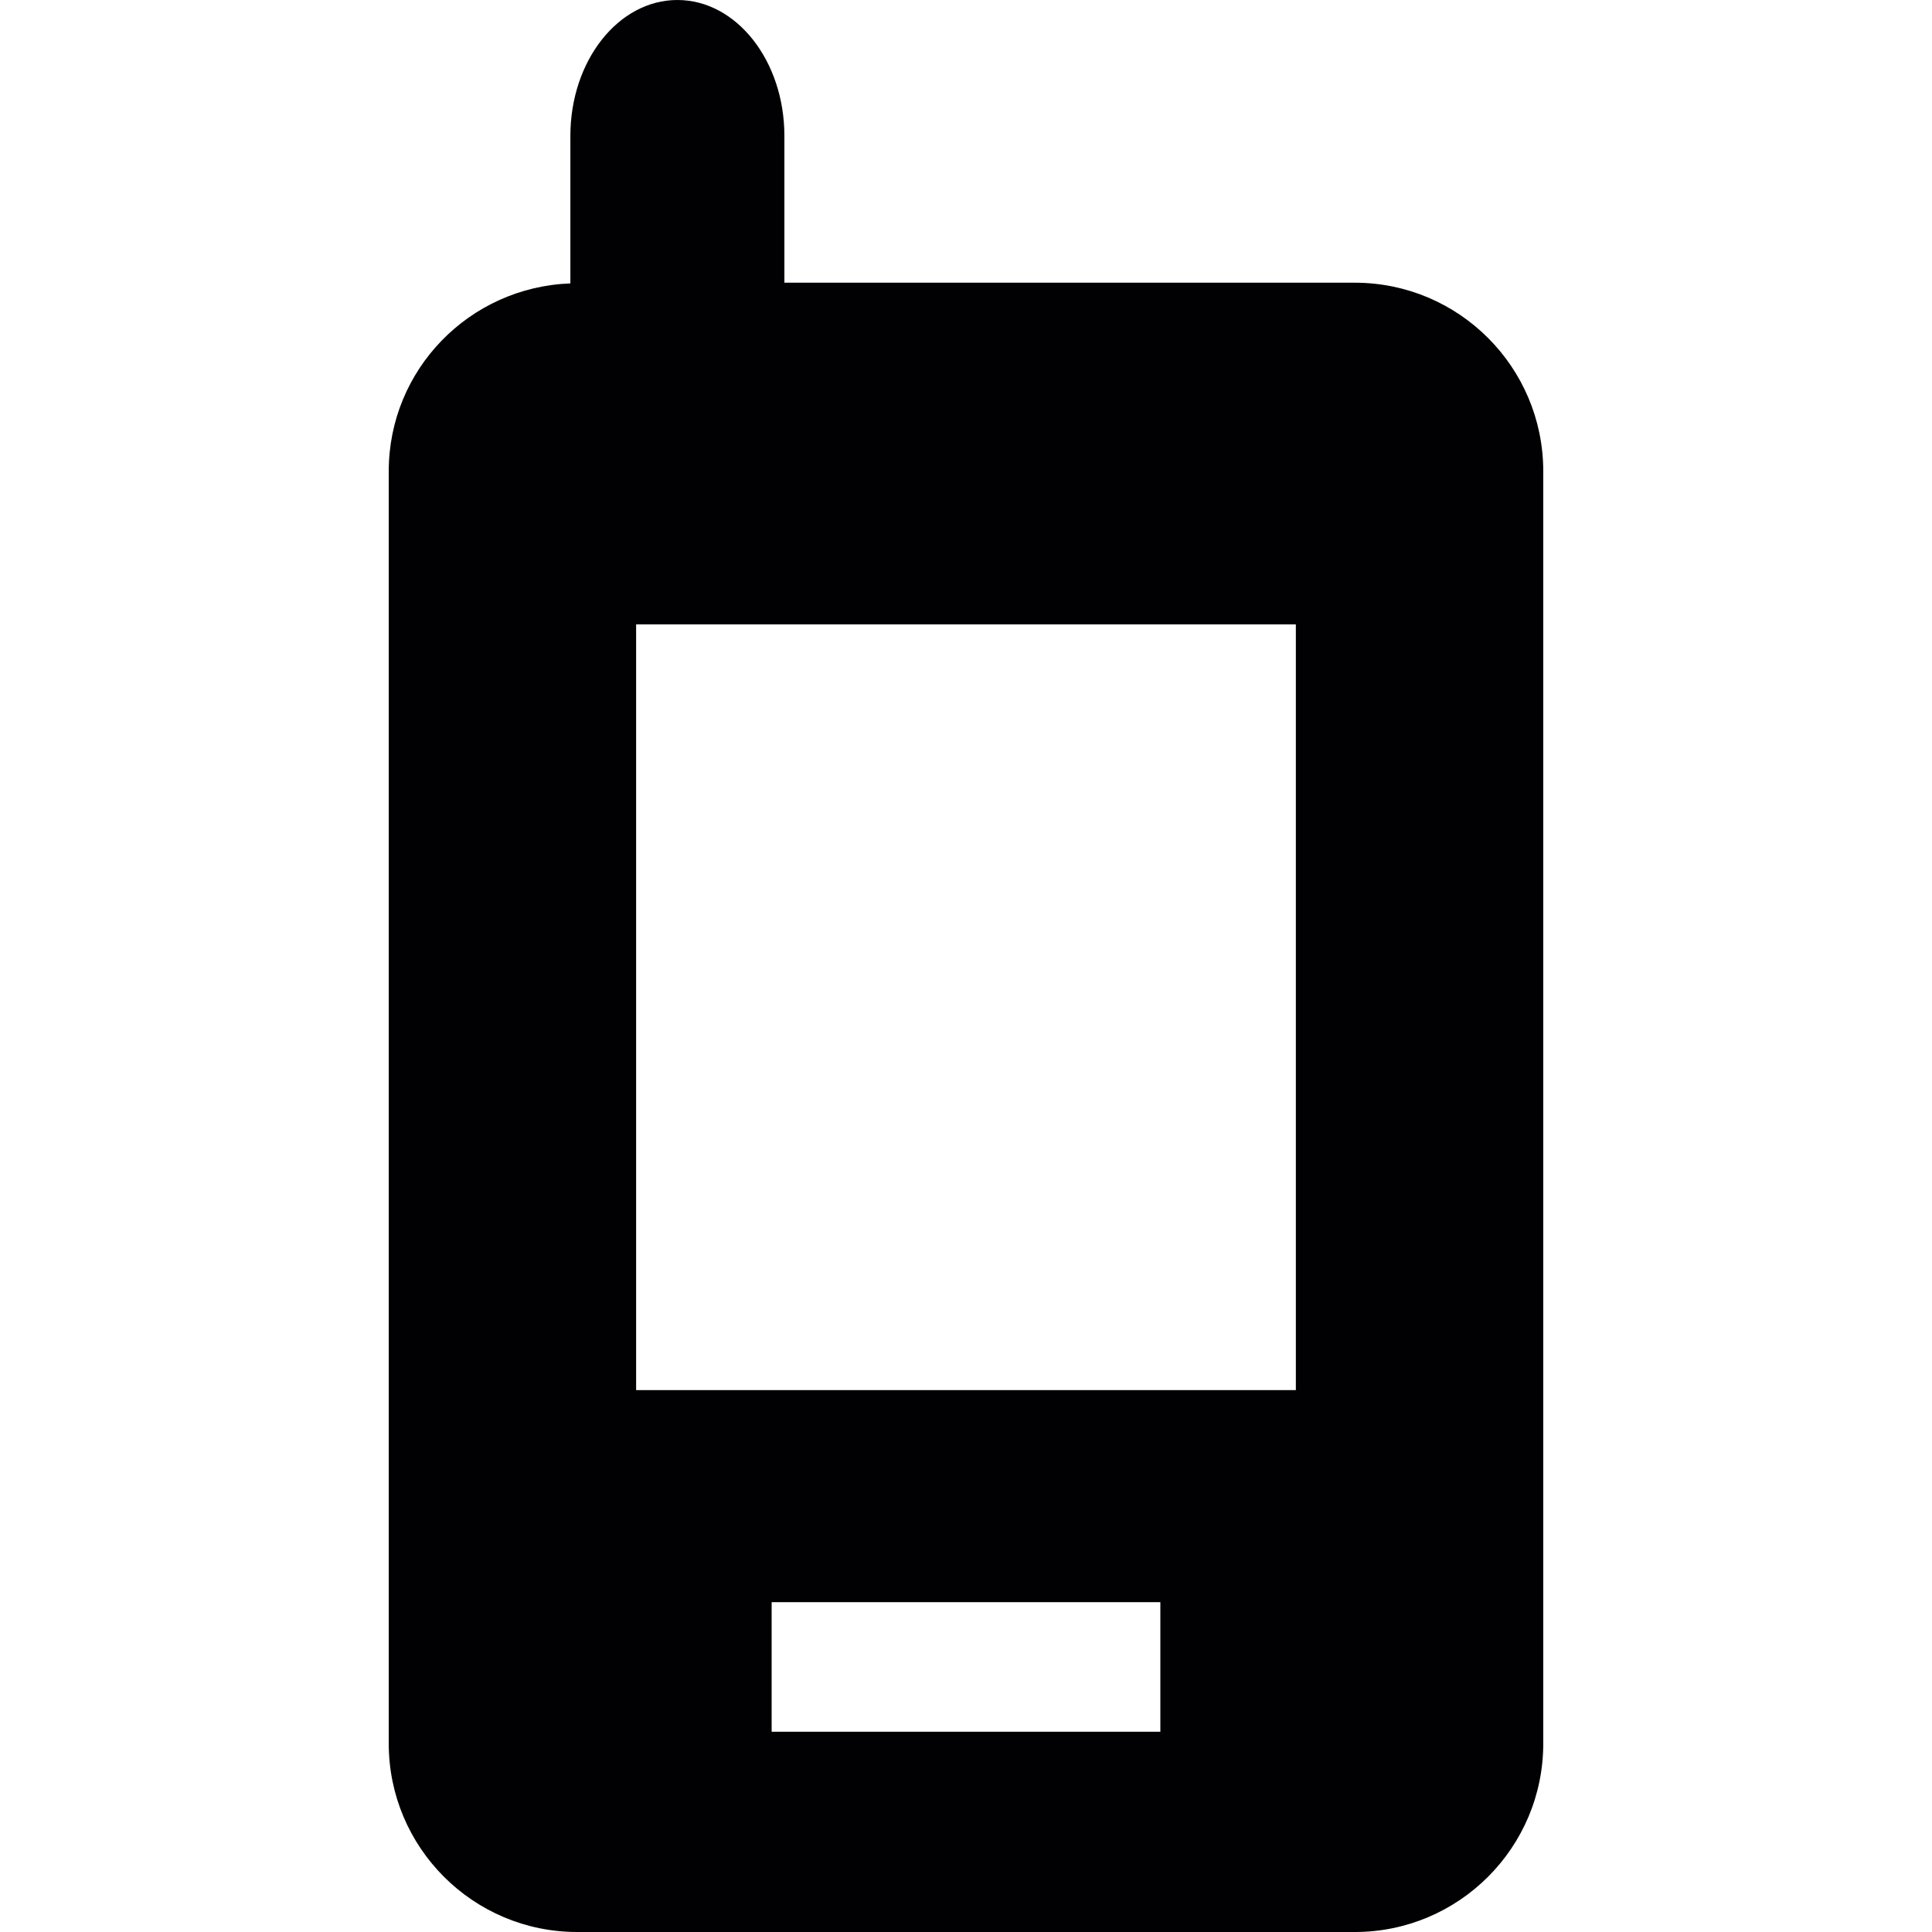 <?xml version="1.0" encoding="iso-8859-1"?>
<!-- Uploaded to: SVG Repo, www.svgrepo.com, Generator: SVG Repo Mixer Tools -->
<svg height="800px" width="800px" version="1.1" id="Capa_1" xmlns="http://www.w3.org/2000/svg" xmlns:xlink="http://www.w3.org/1999/xlink" 
	 viewBox="0 0 309.292 309.292" xml:space="preserve">
<g>
	<path style="fill:#010002;" d="M216.883,45.258h-91.311V21.756C125.572,9.741,117.903,0,108.444,0
		C98.98,0,91.311,9.741,91.311,21.756v23.616C75.162,45.96,62.234,59.15,62.234,75.44v203.677c0,16.66,13.511,30.176,30.176,30.176
		h124.473c16.66,0,30.176-13.511,30.176-30.176V75.44C247.053,58.775,233.543,45.258,216.883,45.258z M185.76,277.235h-62.228
		V256.49h62.228V277.235z M207.451,222.539H101.836V99.954h105.616V222.539z"/>
</g>
</svg>